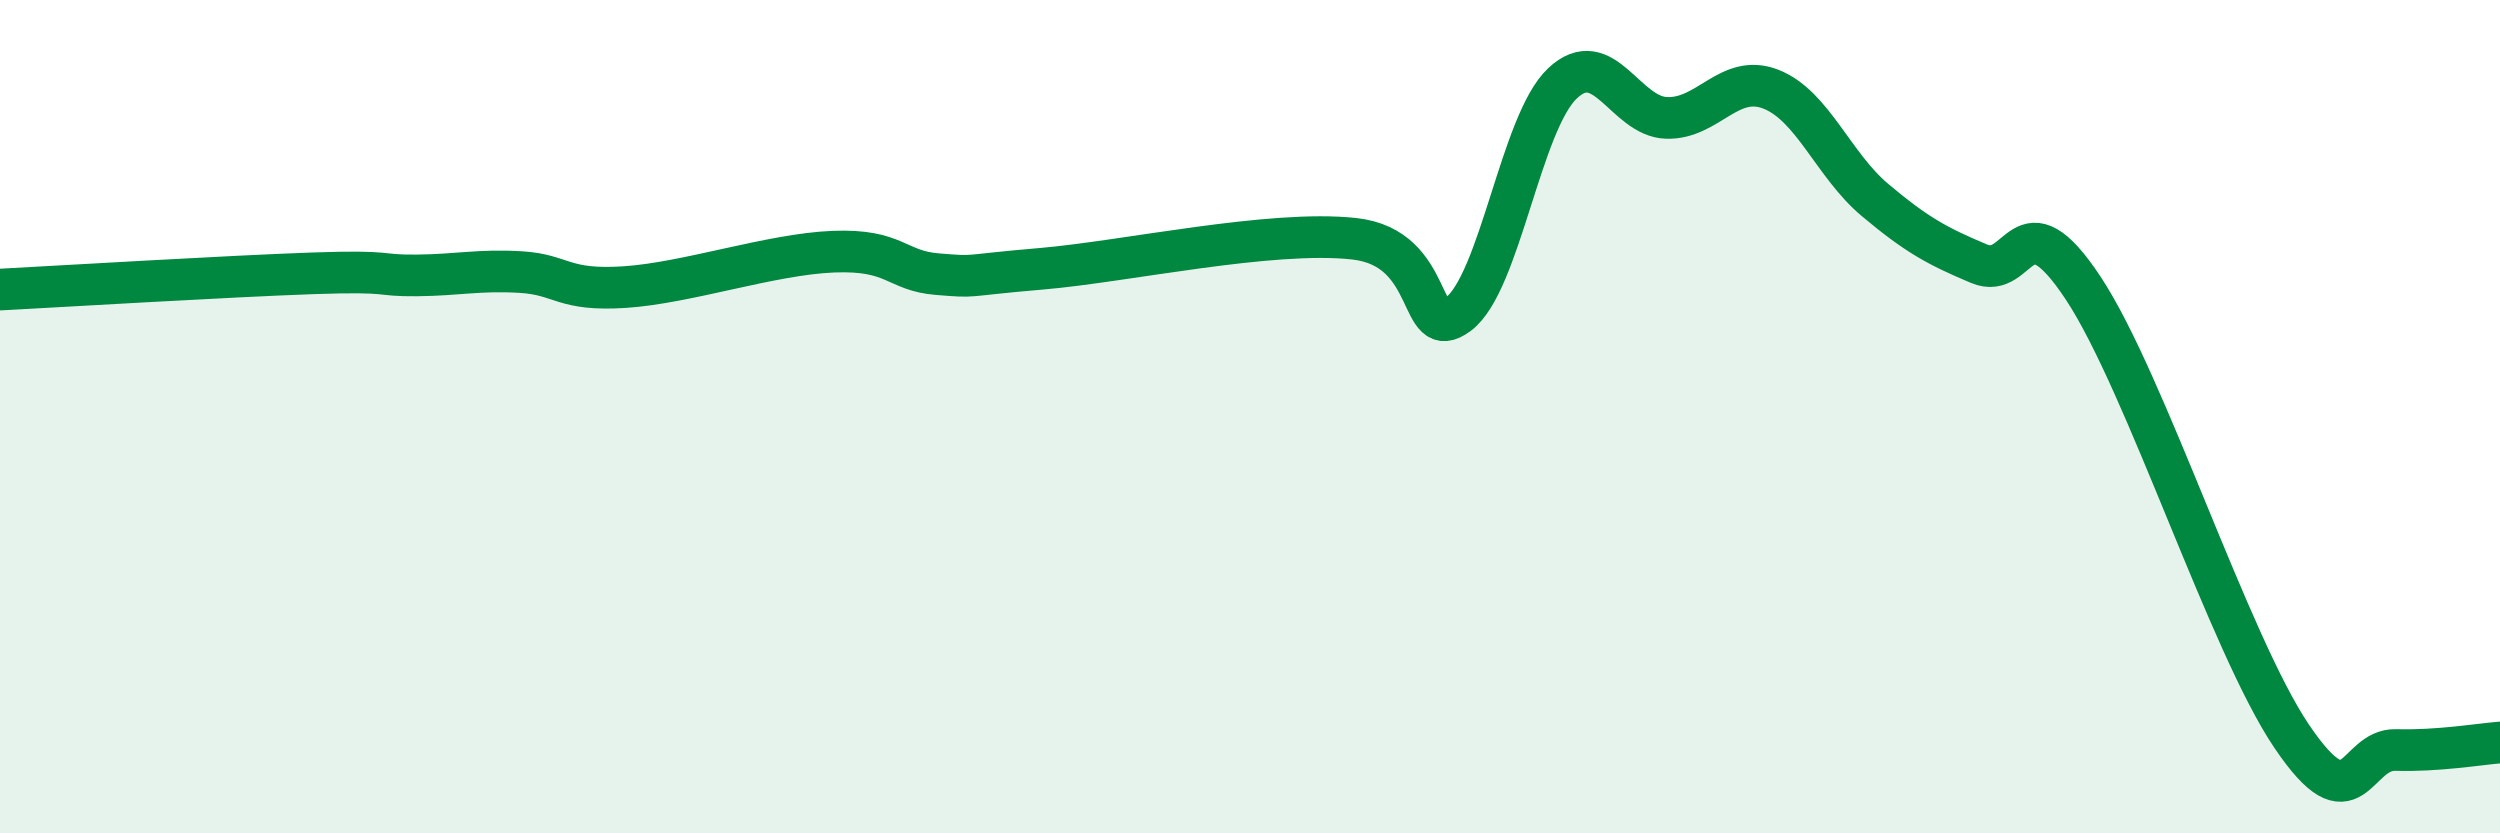 
    <svg width="60" height="20" viewBox="0 0 60 20" xmlns="http://www.w3.org/2000/svg">
      <path
        d="M 0,6.95 C 1.5,6.87 5.5,6.63 7.5,6.56 C 9.5,6.49 9,6.62 10,6.61 C 11,6.6 11.5,6.47 12.5,6.53 C 13.5,6.59 13.5,6.99 15,6.89 C 16.5,6.79 18.5,6.1 20,6.04 C 21.5,5.98 21.5,6.5 22.5,6.58 C 23.5,6.66 23,6.62 25,6.45 C 27,6.28 30.5,5.51 32.5,5.73 C 34.5,5.95 34,8.29 35,7.54 C 36,6.79 36.5,2.94 37.5,2 C 38.5,1.06 39,2.8 40,2.83 C 41,2.86 41.5,1.75 42.5,2.14 C 43.5,2.53 44,3.96 45,4.8 C 46,5.64 46.5,5.91 47.5,6.33 C 48.5,6.75 48.5,4.65 50,6.92 C 51.5,9.19 53.5,15.45 55,17.67 C 56.5,19.89 56.5,17.97 57.5,18 C 58.5,18.03 59.5,17.86 60,17.82L60 20L0 20Z"
        fill="#008740"
        opacity="0.1"
        stroke-linecap="round"
        stroke-linejoin="round"
      />
      <path
        d="M 0,6.95 C 1.5,6.87 5.5,6.63 7.5,6.56 C 9.5,6.49 9,6.62 10,6.61 C 11,6.6 11.5,6.47 12.5,6.53 C 13.5,6.59 13.5,6.99 15,6.89 C 16.5,6.79 18.5,6.1 20,6.04 C 21.5,5.98 21.5,6.5 22.5,6.58 C 23.5,6.66 23,6.62 25,6.45 C 27,6.28 30.5,5.51 32.5,5.73 C 34.5,5.95 34,8.29 35,7.54 C 36,6.79 36.5,2.94 37.5,2 C 38.5,1.06 39,2.8 40,2.83 C 41,2.86 41.5,1.75 42.5,2.14 C 43.5,2.53 44,3.96 45,4.8 C 46,5.64 46.5,5.91 47.5,6.33 C 48.5,6.75 48.5,4.65 50,6.92 C 51.5,9.19 53.5,15.45 55,17.67 C 56.5,19.89 56.5,17.97 57.5,18 C 58.5,18.03 59.5,17.86 60,17.82"
        stroke="#008740"
        stroke-width="1"
        fill="none"
        stroke-linecap="round"
        stroke-linejoin="round"
      />
    </svg>
  